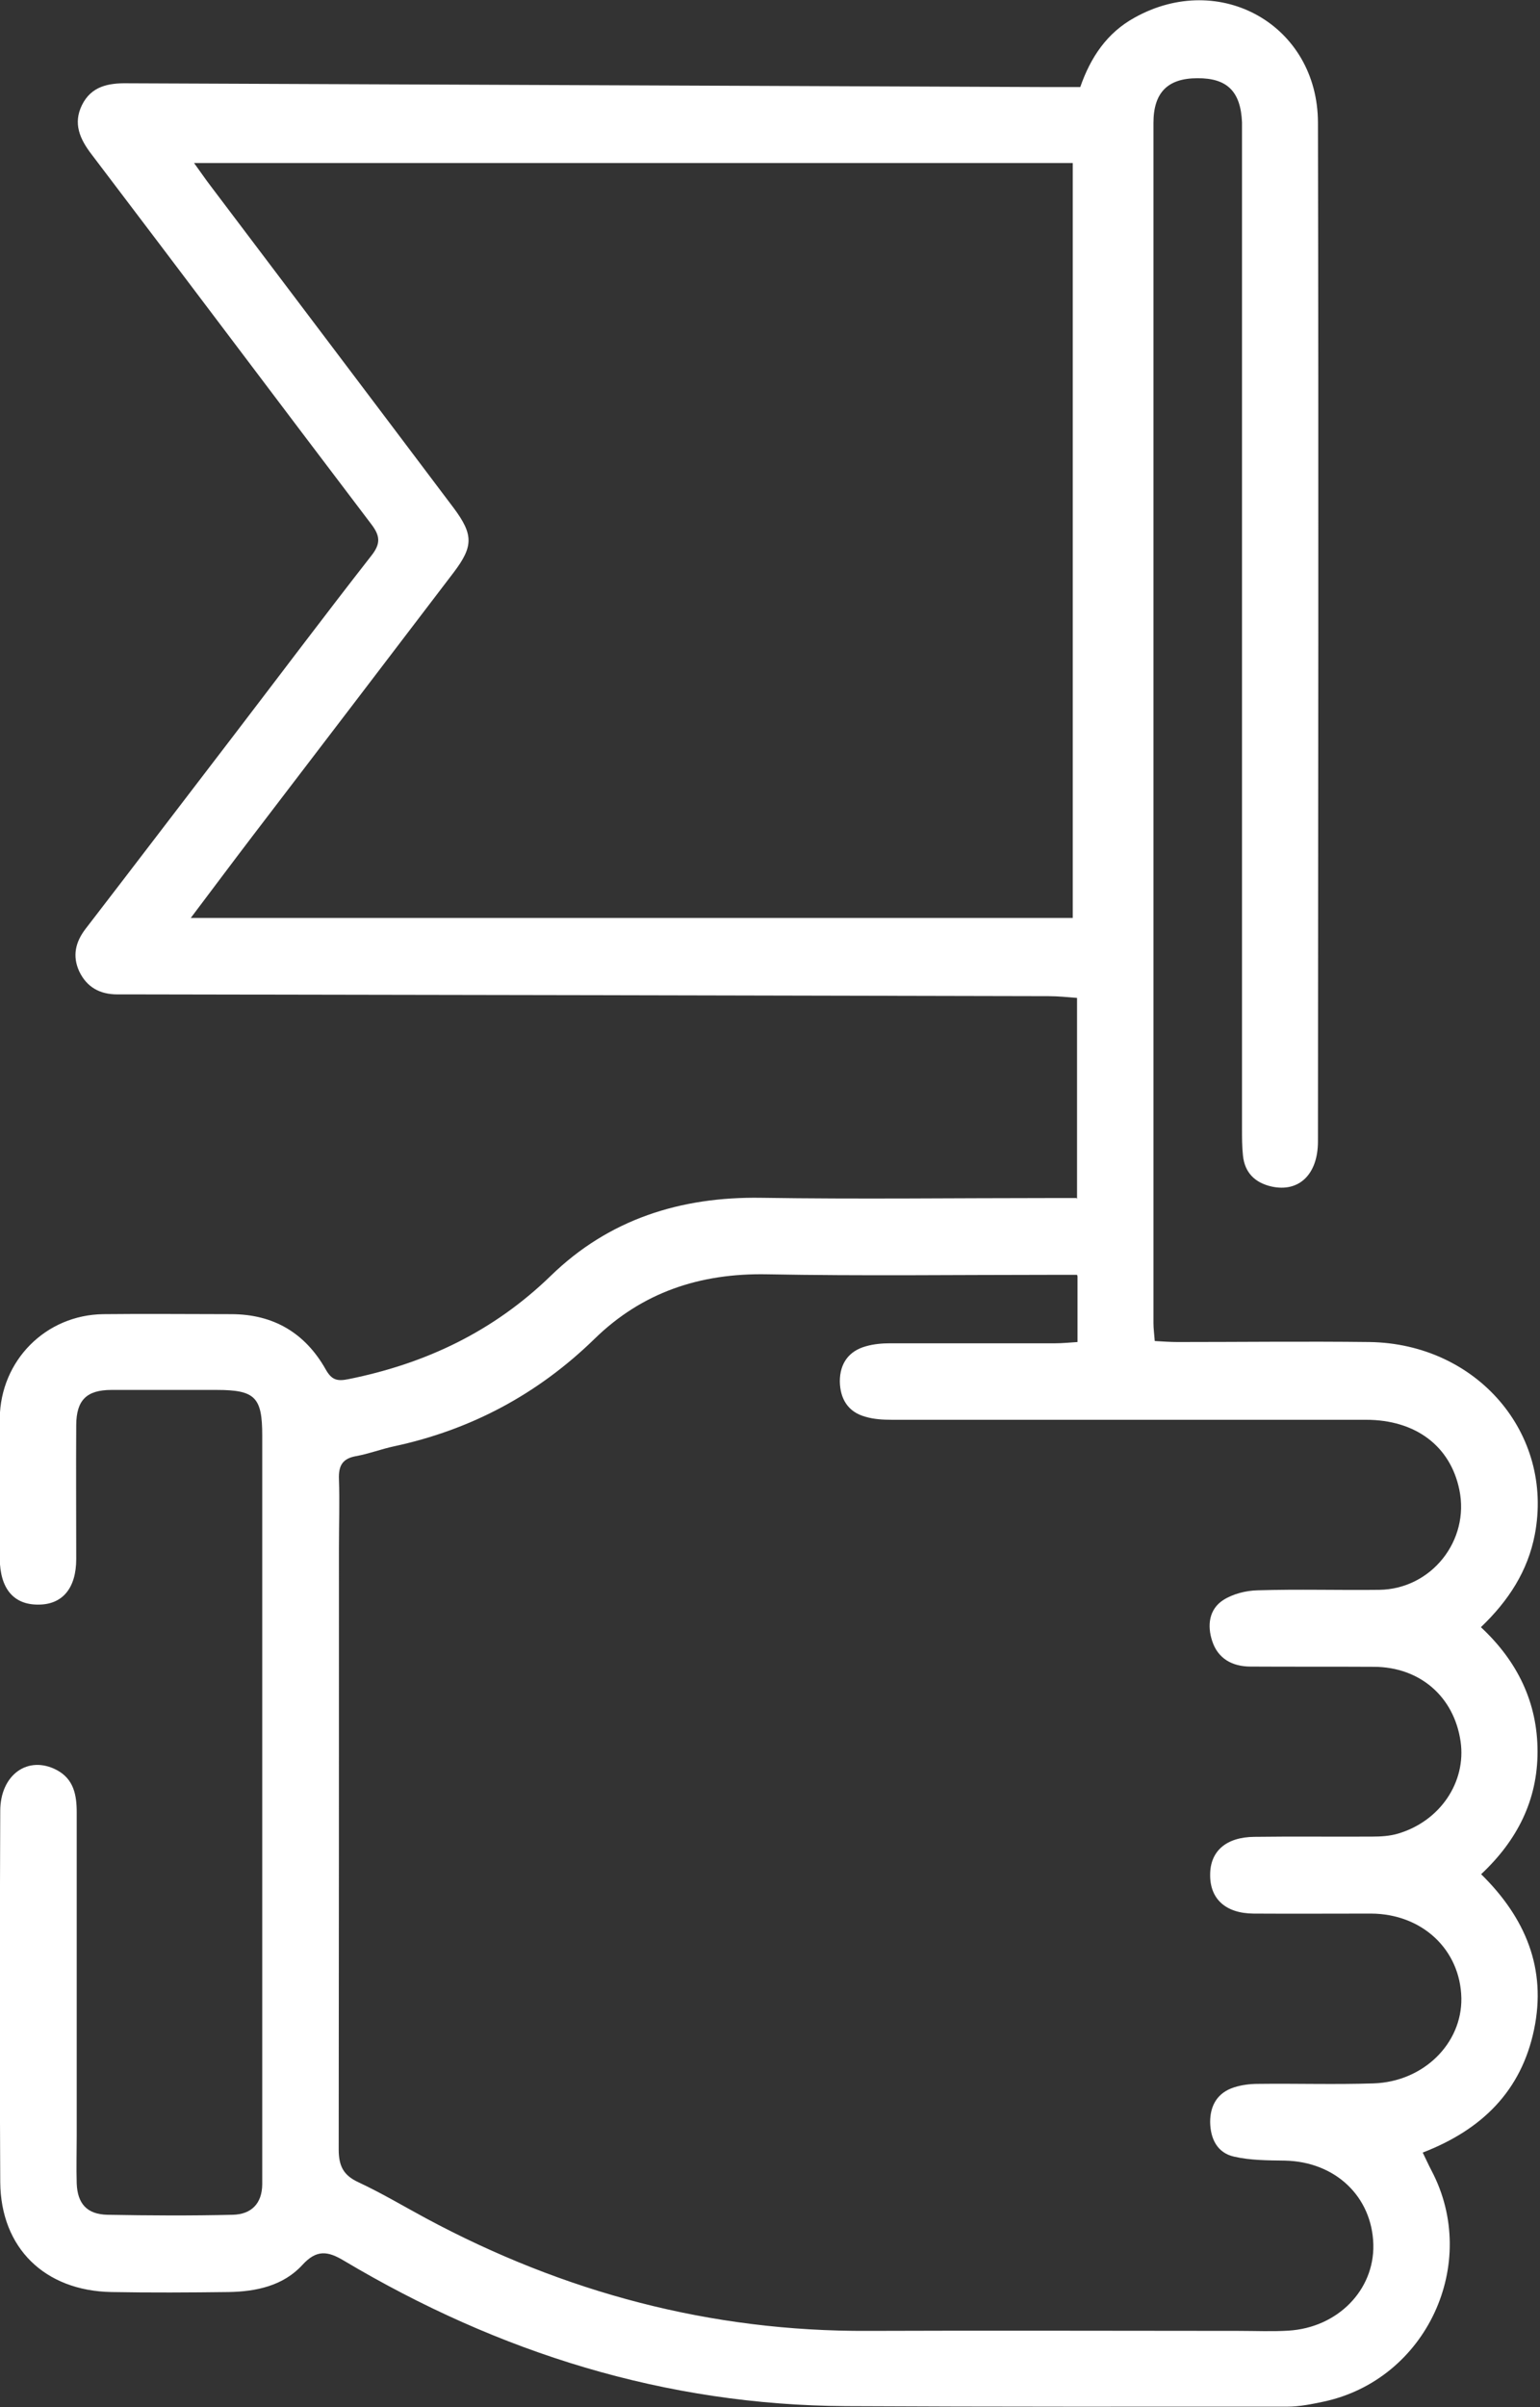 <svg width="32" height="50" viewBox="0 0 32 50" fill="none" xmlns="http://www.w3.org/2000/svg">
<rect x="0" y="0" width="32" height="50" fill="#333333" stroke="none"/>
<g clip-path="url(#clip0_148_386)">
<path d="M22.38 24.906V20.728C22.182 20.713 21.989 20.692 21.796 20.692C15.472 20.676 9.148 20.666 2.824 20.655C2.693 20.655 2.568 20.655 2.438 20.655C2.073 20.655 1.802 20.504 1.646 20.176C1.5 19.858 1.568 19.567 1.776 19.296C2.803 17.962 3.824 16.623 4.85 15.284C5.803 14.039 6.746 12.784 7.715 11.544C7.918 11.289 7.897 11.127 7.715 10.888C5.772 8.33 3.845 5.762 1.901 3.204C1.657 2.886 1.516 2.563 1.703 2.183C1.896 1.792 2.25 1.724 2.641 1.73C8.981 1.756 15.316 1.782 21.655 1.808C21.911 1.808 22.166 1.808 22.447 1.808C22.661 1.193 23 0.682 23.578 0.365C25.349 -0.62 27.381 0.521 27.386 2.547C27.401 9.601 27.391 16.654 27.386 23.708C27.386 24.396 26.99 24.771 26.422 24.646C26.078 24.568 25.865 24.359 25.828 24.005C25.808 23.823 25.808 23.635 25.808 23.448C25.808 16.634 25.808 9.825 25.808 3.011C25.808 2.855 25.808 2.698 25.808 2.542C25.781 1.901 25.5 1.62 24.88 1.625C24.265 1.625 23.968 1.922 23.968 2.553C23.968 10.862 23.968 19.176 23.968 27.485C23.968 27.594 23.984 27.709 23.995 27.855C24.166 27.865 24.318 27.876 24.469 27.876C25.797 27.876 27.125 27.86 28.454 27.876C30.689 27.907 32.293 29.777 31.892 31.876C31.746 32.632 31.35 33.246 30.772 33.799C31.533 34.507 31.949 35.367 31.949 36.383C31.949 37.393 31.527 38.227 30.777 38.93C31.699 39.836 32.142 40.894 31.876 42.16C31.611 43.426 30.803 44.233 29.563 44.712C29.631 44.848 29.683 44.968 29.746 45.087C30.762 47.015 29.642 49.427 27.506 49.885C27.256 49.938 27 49.99 26.745 49.99C23.692 49.99 20.634 49.995 17.582 49.979C13.821 49.958 10.361 48.87 7.147 46.958C6.809 46.755 6.579 46.723 6.283 47.046C5.887 47.479 5.324 47.599 4.756 47.609C3.944 47.619 3.131 47.624 2.313 47.609C0.927 47.583 0.016 46.692 0.005 45.327C-0.01 42.759 -0.005 40.185 0.005 37.617C0.005 36.862 0.583 36.45 1.183 36.768C1.532 36.956 1.594 37.284 1.594 37.643C1.594 39.883 1.594 42.129 1.594 44.369C1.594 44.697 1.584 45.025 1.594 45.353C1.61 45.775 1.808 45.994 2.23 46.004C3.1 46.02 3.97 46.025 4.84 46.004C5.22 45.994 5.444 45.775 5.449 45.374C5.449 45.275 5.449 45.176 5.449 45.072C5.449 39.987 5.449 34.903 5.449 29.819C5.449 29.022 5.303 28.871 4.501 28.871C3.772 28.871 3.042 28.871 2.318 28.871C1.797 28.871 1.589 29.084 1.584 29.595C1.578 30.522 1.584 31.449 1.584 32.382C1.584 32.996 1.292 33.335 0.787 33.33C0.281 33.33 -5.73229e-06 32.996 -0.005 32.371C-0.01 31.402 -0.016 30.428 -0.005 29.459C0.01 28.261 0.948 27.313 2.146 27.297C3.032 27.287 3.917 27.297 4.803 27.297C5.683 27.297 6.34 27.688 6.767 28.443C6.892 28.667 7.007 28.694 7.241 28.647C8.846 28.324 10.252 27.657 11.445 26.5C12.649 25.328 14.138 24.854 15.816 24.88C17.827 24.911 19.843 24.885 21.854 24.885C22.01 24.885 22.161 24.885 22.369 24.885L22.38 24.906ZM22.38 26.48H21.843C19.874 26.48 17.905 26.506 15.936 26.469C14.545 26.443 13.341 26.844 12.351 27.813C11.174 28.959 9.788 29.699 8.184 30.043C7.918 30.1 7.663 30.199 7.397 30.246C7.111 30.298 7.033 30.449 7.043 30.725C7.059 31.194 7.043 31.668 7.043 32.137C7.043 36.304 7.043 40.477 7.038 44.645C7.038 44.994 7.137 45.187 7.455 45.332C7.934 45.556 8.387 45.827 8.851 46.077C11.721 47.619 14.769 48.432 18.035 48.416C20.603 48.406 23.172 48.416 25.745 48.416C26.089 48.416 26.433 48.432 26.771 48.411C27.797 48.349 28.558 47.567 28.537 46.624C28.511 45.624 27.745 44.9 26.698 44.879C26.344 44.874 25.979 44.874 25.641 44.796C25.297 44.718 25.151 44.431 25.146 44.077C25.146 43.728 25.302 43.467 25.641 43.358C25.802 43.306 25.974 43.285 26.141 43.285C26.938 43.275 27.74 43.301 28.537 43.275C29.579 43.243 30.381 42.446 30.366 41.503C30.345 40.498 29.553 39.753 28.49 39.748C27.678 39.748 26.865 39.753 26.047 39.748C25.464 39.743 25.141 39.441 25.146 38.94C25.146 38.451 25.479 38.159 26.063 38.154C26.875 38.143 27.688 38.154 28.506 38.149C28.688 38.149 28.881 38.138 29.053 38.086C29.928 37.826 30.47 37.013 30.35 36.174C30.215 35.242 29.506 34.627 28.553 34.622C27.698 34.617 26.839 34.622 25.985 34.617C25.61 34.617 25.307 34.455 25.188 34.085C25.083 33.767 25.12 33.429 25.417 33.236C25.62 33.106 25.891 33.038 26.136 33.033C26.98 33.007 27.818 33.033 28.662 33.023C29.746 33.007 30.543 31.996 30.324 30.944C30.137 30.038 29.418 29.491 28.381 29.491C25.099 29.491 21.812 29.491 18.53 29.491C18.348 29.491 18.155 29.48 17.983 29.428C17.618 29.329 17.457 29.053 17.451 28.694C17.451 28.324 17.634 28.063 17.993 27.964C18.155 27.917 18.332 27.902 18.499 27.902C19.64 27.902 20.78 27.902 21.926 27.902C22.078 27.902 22.229 27.886 22.39 27.876V26.511L22.38 26.48ZM3.959 19.067H22.291V3.386H4.032C4.173 3.579 4.267 3.72 4.371 3.855C6.059 6.09 7.746 8.319 9.429 10.554C9.841 11.107 9.835 11.351 9.429 11.888C8.038 13.716 6.642 15.54 5.246 17.368C4.84 17.9 4.444 18.431 3.964 19.067H3.959Z" fill="white"/>
</g>
<defs>
<clipPath id="clip0_148_386">
<rect width="31.955" height="50" fill="white"/>
</clipPath>
</defs>
</svg>
